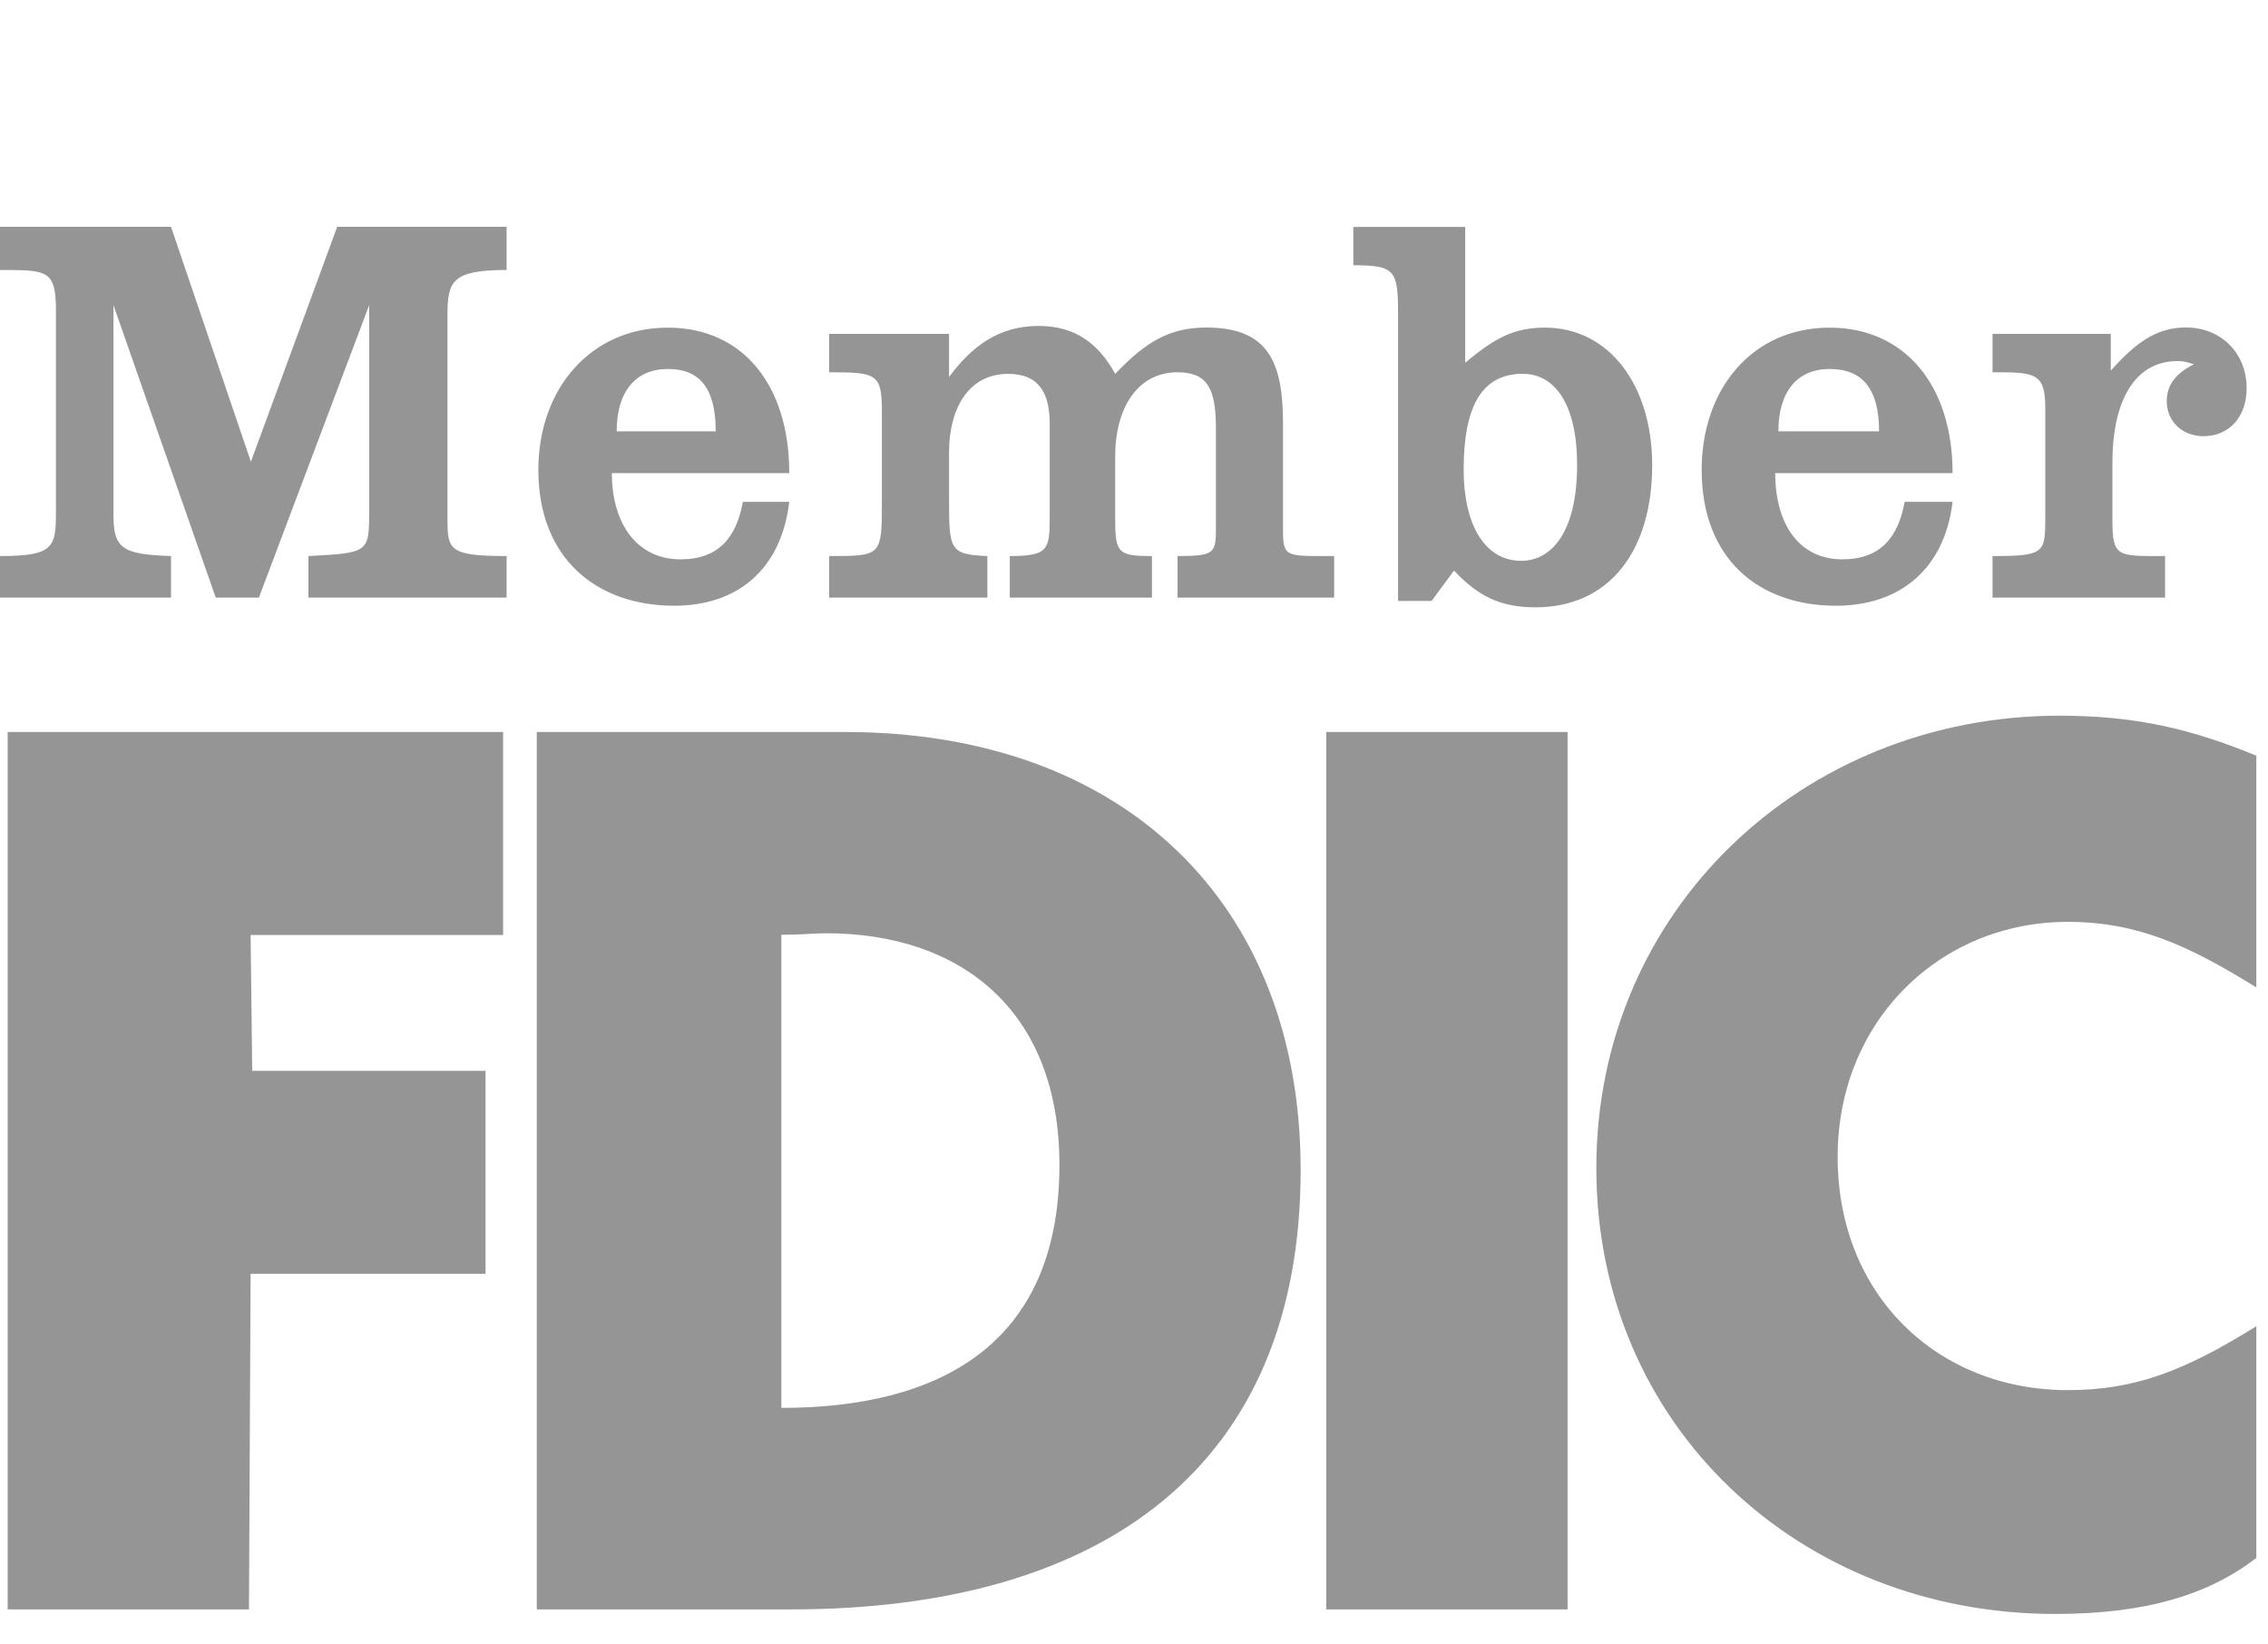 <svg width="40" height="29" viewBox="0 0 40 29" fill="none" xmlns="http://www.w3.org/2000/svg">
<path fill-rule="evenodd" clip-rule="evenodd" d="M9.467 12.909H14.907C19.811 12.909 22.939 15.924 22.939 20.631C22.939 25.846 19.473 28.382 13.948 28.382H9.467V12.909ZM14.57 16.458C14.372 16.458 14.119 16.485 13.781 16.485V24.828C16.543 24.828 18.685 23.729 18.685 20.544C18.685 17.811 16.937 16.458 14.57 16.458ZM39.794 17.413V13.326C38.695 12.875 37.708 12.621 36.328 12.621C31.79 12.621 28.154 16.06 28.154 20.598C28.154 25.136 31.733 28.462 36.243 28.462C37.85 28.462 38.949 28.123 39.794 27.475V23.388C38.526 24.177 37.652 24.515 36.468 24.515C34.185 24.515 32.41 22.853 32.41 20.401C32.41 18.005 34.214 16.257 36.468 16.257C37.708 16.258 38.61 16.68 39.794 17.413ZM0 9.806V10.539H3.016V9.806C2.142 9.778 2.001 9.665 2.001 9.073V5.381L3.805 10.539H4.566L6.511 5.381V8.989C6.511 9.749 6.511 9.749 5.44 9.806V10.539H8.935V9.806C7.92 9.806 7.892 9.693 7.892 9.158V5.55C7.892 4.958 7.976 4.761 8.935 4.761V4H5.947L4.425 8.143L3.016 4H0V4.761C0.846 4.761 0.987 4.761 0.987 5.494V8.96C0.987 9.637 0.987 9.806 0 9.806ZM14.624 9.806V10.539H17.414V9.806C16.738 9.778 16.738 9.693 16.738 8.763V7.974C16.738 7.213 17.076 6.593 17.781 6.593C18.344 6.593 18.513 6.959 18.513 7.467V9.13C18.513 9.693 18.485 9.806 17.809 9.806V10.539H20.317V9.806C19.725 9.806 19.669 9.75 19.669 9.186V8.03C19.669 7.241 20.035 6.565 20.768 6.565C21.332 6.565 21.445 6.903 21.445 7.579V9.271C21.445 9.75 21.445 9.806 20.768 9.806V10.539H23.53V9.806C22.684 9.806 22.628 9.834 22.628 9.355V7.467C22.628 6.396 22.375 5.776 21.276 5.776C20.627 5.776 20.205 6.029 19.669 6.593C19.387 6.086 18.993 5.748 18.316 5.748C17.611 5.748 17.132 6.114 16.738 6.649V5.888H14.624V6.565C15.47 6.565 15.554 6.593 15.554 7.27V8.82C15.554 9.806 15.554 9.806 14.624 9.806ZM0.135 12.909V28.382H4.391L4.42 22.463H8.563V18.884H4.448L4.42 16.488H8.873V12.909H0.135ZM23.868 4.002H25.841V6.398C26.377 5.947 26.715 5.778 27.25 5.778C28.378 5.778 29.139 6.792 29.139 8.202C29.139 9.723 28.378 10.71 27.081 10.71C26.461 10.71 26.067 10.513 25.644 10.062L25.249 10.597H24.657V5.524C24.657 4.763 24.601 4.678 23.868 4.678V4.002ZM27.815 8.199C27.815 7.128 27.421 6.592 26.857 6.592C26.124 6.592 25.814 7.184 25.814 8.284C25.814 9.242 26.181 9.89 26.829 9.89C27.364 9.89 27.815 9.383 27.815 8.199ZM35.142 9.806V10.539H38.185V9.806C37.34 9.806 37.256 9.834 37.256 9.158V8.143C37.256 7.213 37.566 6.367 38.411 6.367C38.468 6.367 38.524 6.367 38.693 6.424C38.411 6.565 38.214 6.762 38.214 7.072C38.214 7.439 38.496 7.692 38.862 7.692C39.313 7.692 39.623 7.354 39.623 6.846C39.623 6.226 39.172 5.775 38.552 5.775C38.045 5.775 37.678 6.029 37.227 6.537V5.888H35.142V6.565C35.874 6.565 36.072 6.565 36.072 7.185V9.101C36.072 9.75 36.072 9.806 35.142 9.806ZM31.309 8.343C31.309 9.244 31.731 9.864 32.492 9.864C33.169 9.864 33.479 9.47 33.592 8.85H34.437C34.296 10.034 33.507 10.682 32.38 10.682C31.027 10.682 30.012 9.864 30.012 8.286C30.012 6.849 30.914 5.778 32.267 5.778C33.592 5.778 34.437 6.792 34.437 8.343H31.309ZM32.267 6.507C31.703 6.507 31.365 6.901 31.365 7.606H33.141C33.141 6.873 32.859 6.507 32.267 6.507ZM10.791 8.343C10.791 9.244 11.242 9.864 12.003 9.864C12.68 9.864 12.99 9.47 13.102 8.85H13.92C13.779 10.034 13.018 10.682 11.89 10.682C10.538 10.682 9.495 9.864 9.495 8.286C9.495 6.849 10.425 5.778 11.778 5.778C13.102 5.778 13.92 6.792 13.92 8.343H10.791ZM11.778 6.507C11.214 6.507 10.876 6.901 10.876 7.606H12.623C12.623 6.845 12.341 6.507 11.778 6.507ZM23.39 28.382H27.647V12.909H23.39V28.382Z" fill="#959595"/>
</svg>
